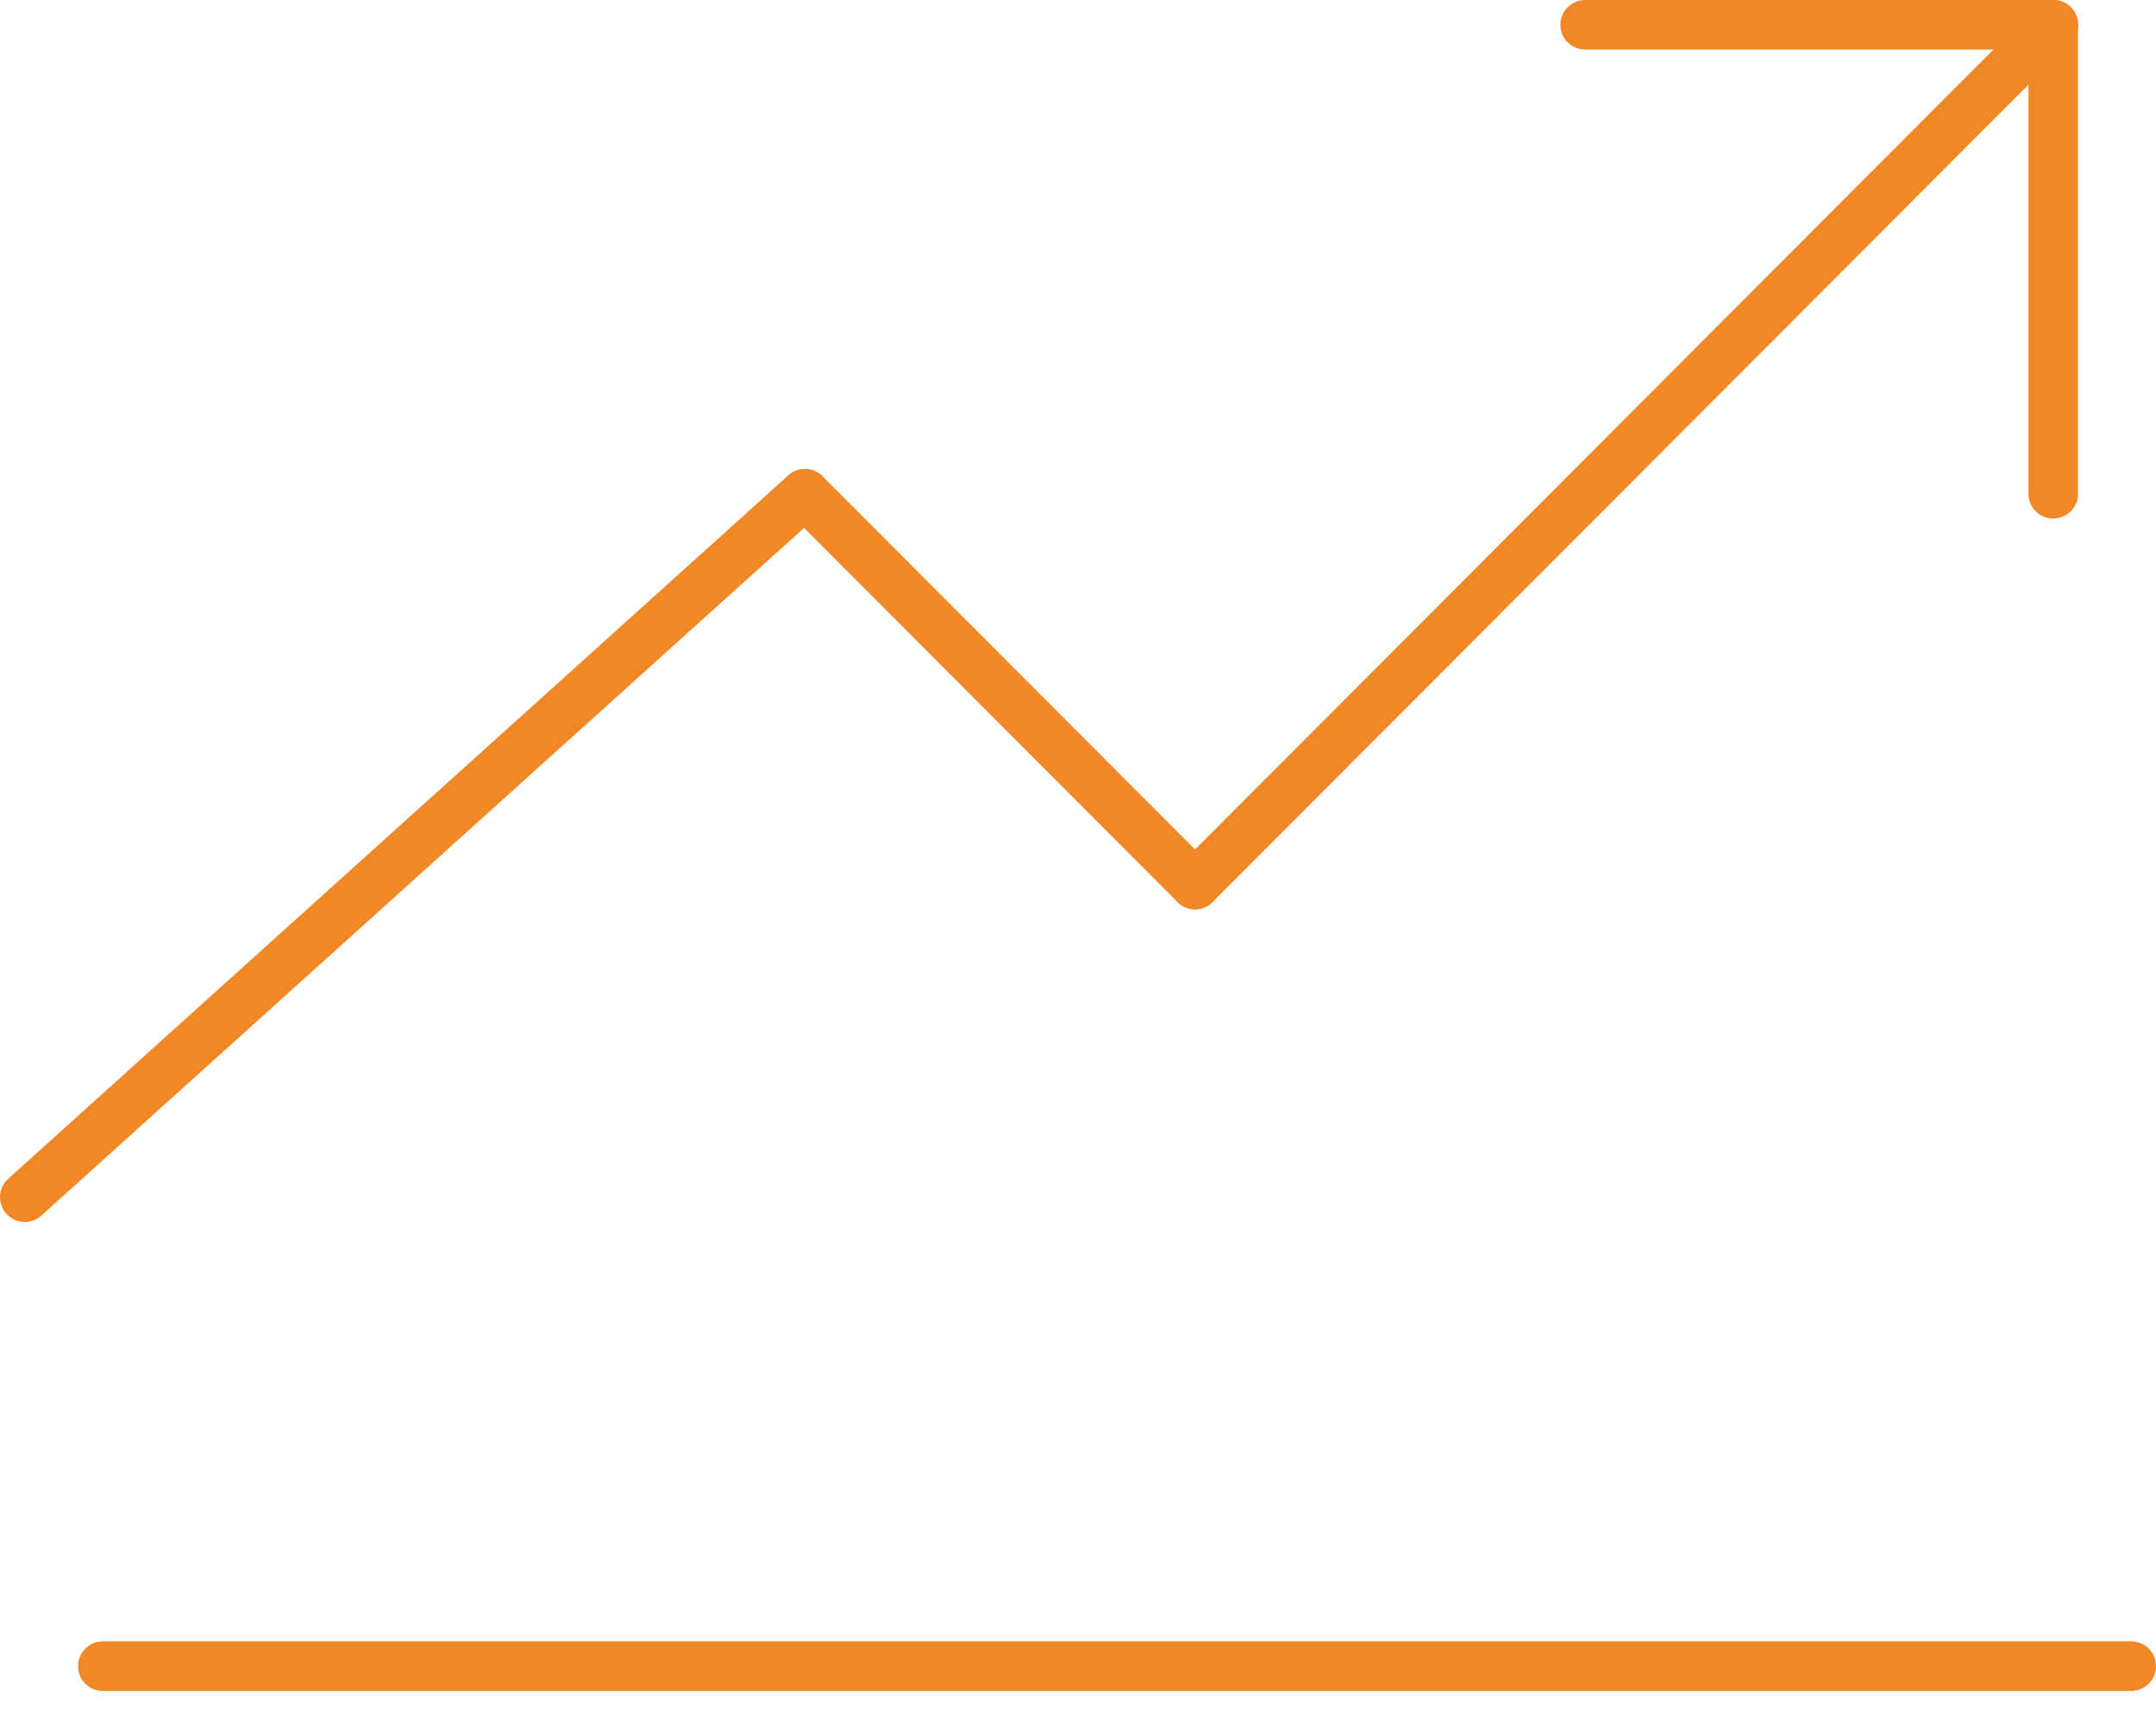 <svg width="87" height="69" viewBox="0 0 87 69" fill="none" xmlns="http://www.w3.org/2000/svg">
<path d="M4.149 67.239H86.001" stroke="#F18825" stroke-width="2" stroke-miterlimit="10" stroke-linecap="round"/>
<path d="M32.482 19.925L48.223 35.696" stroke="#F18825" stroke-width="2" stroke-miterlimit="10" stroke-linecap="round"/>
<path d="M1 48.313L32.481 19.925" stroke="#F18825" stroke-width="2" stroke-miterlimit="10" stroke-linecap="round"/>
<path d="M48.222 35.697L82.852 1" stroke="#F18825" stroke-width="2" stroke-miterlimit="10" stroke-linecap="round"/>
<path d="M82.852 1V19.925" stroke="#F18825" stroke-width="2" stroke-miterlimit="10" stroke-linecap="round"/>
<path d="M82.854 1H63.965" stroke="#F18825" stroke-width="2" stroke-miterlimit="10" stroke-linecap="round"/>
</svg>
